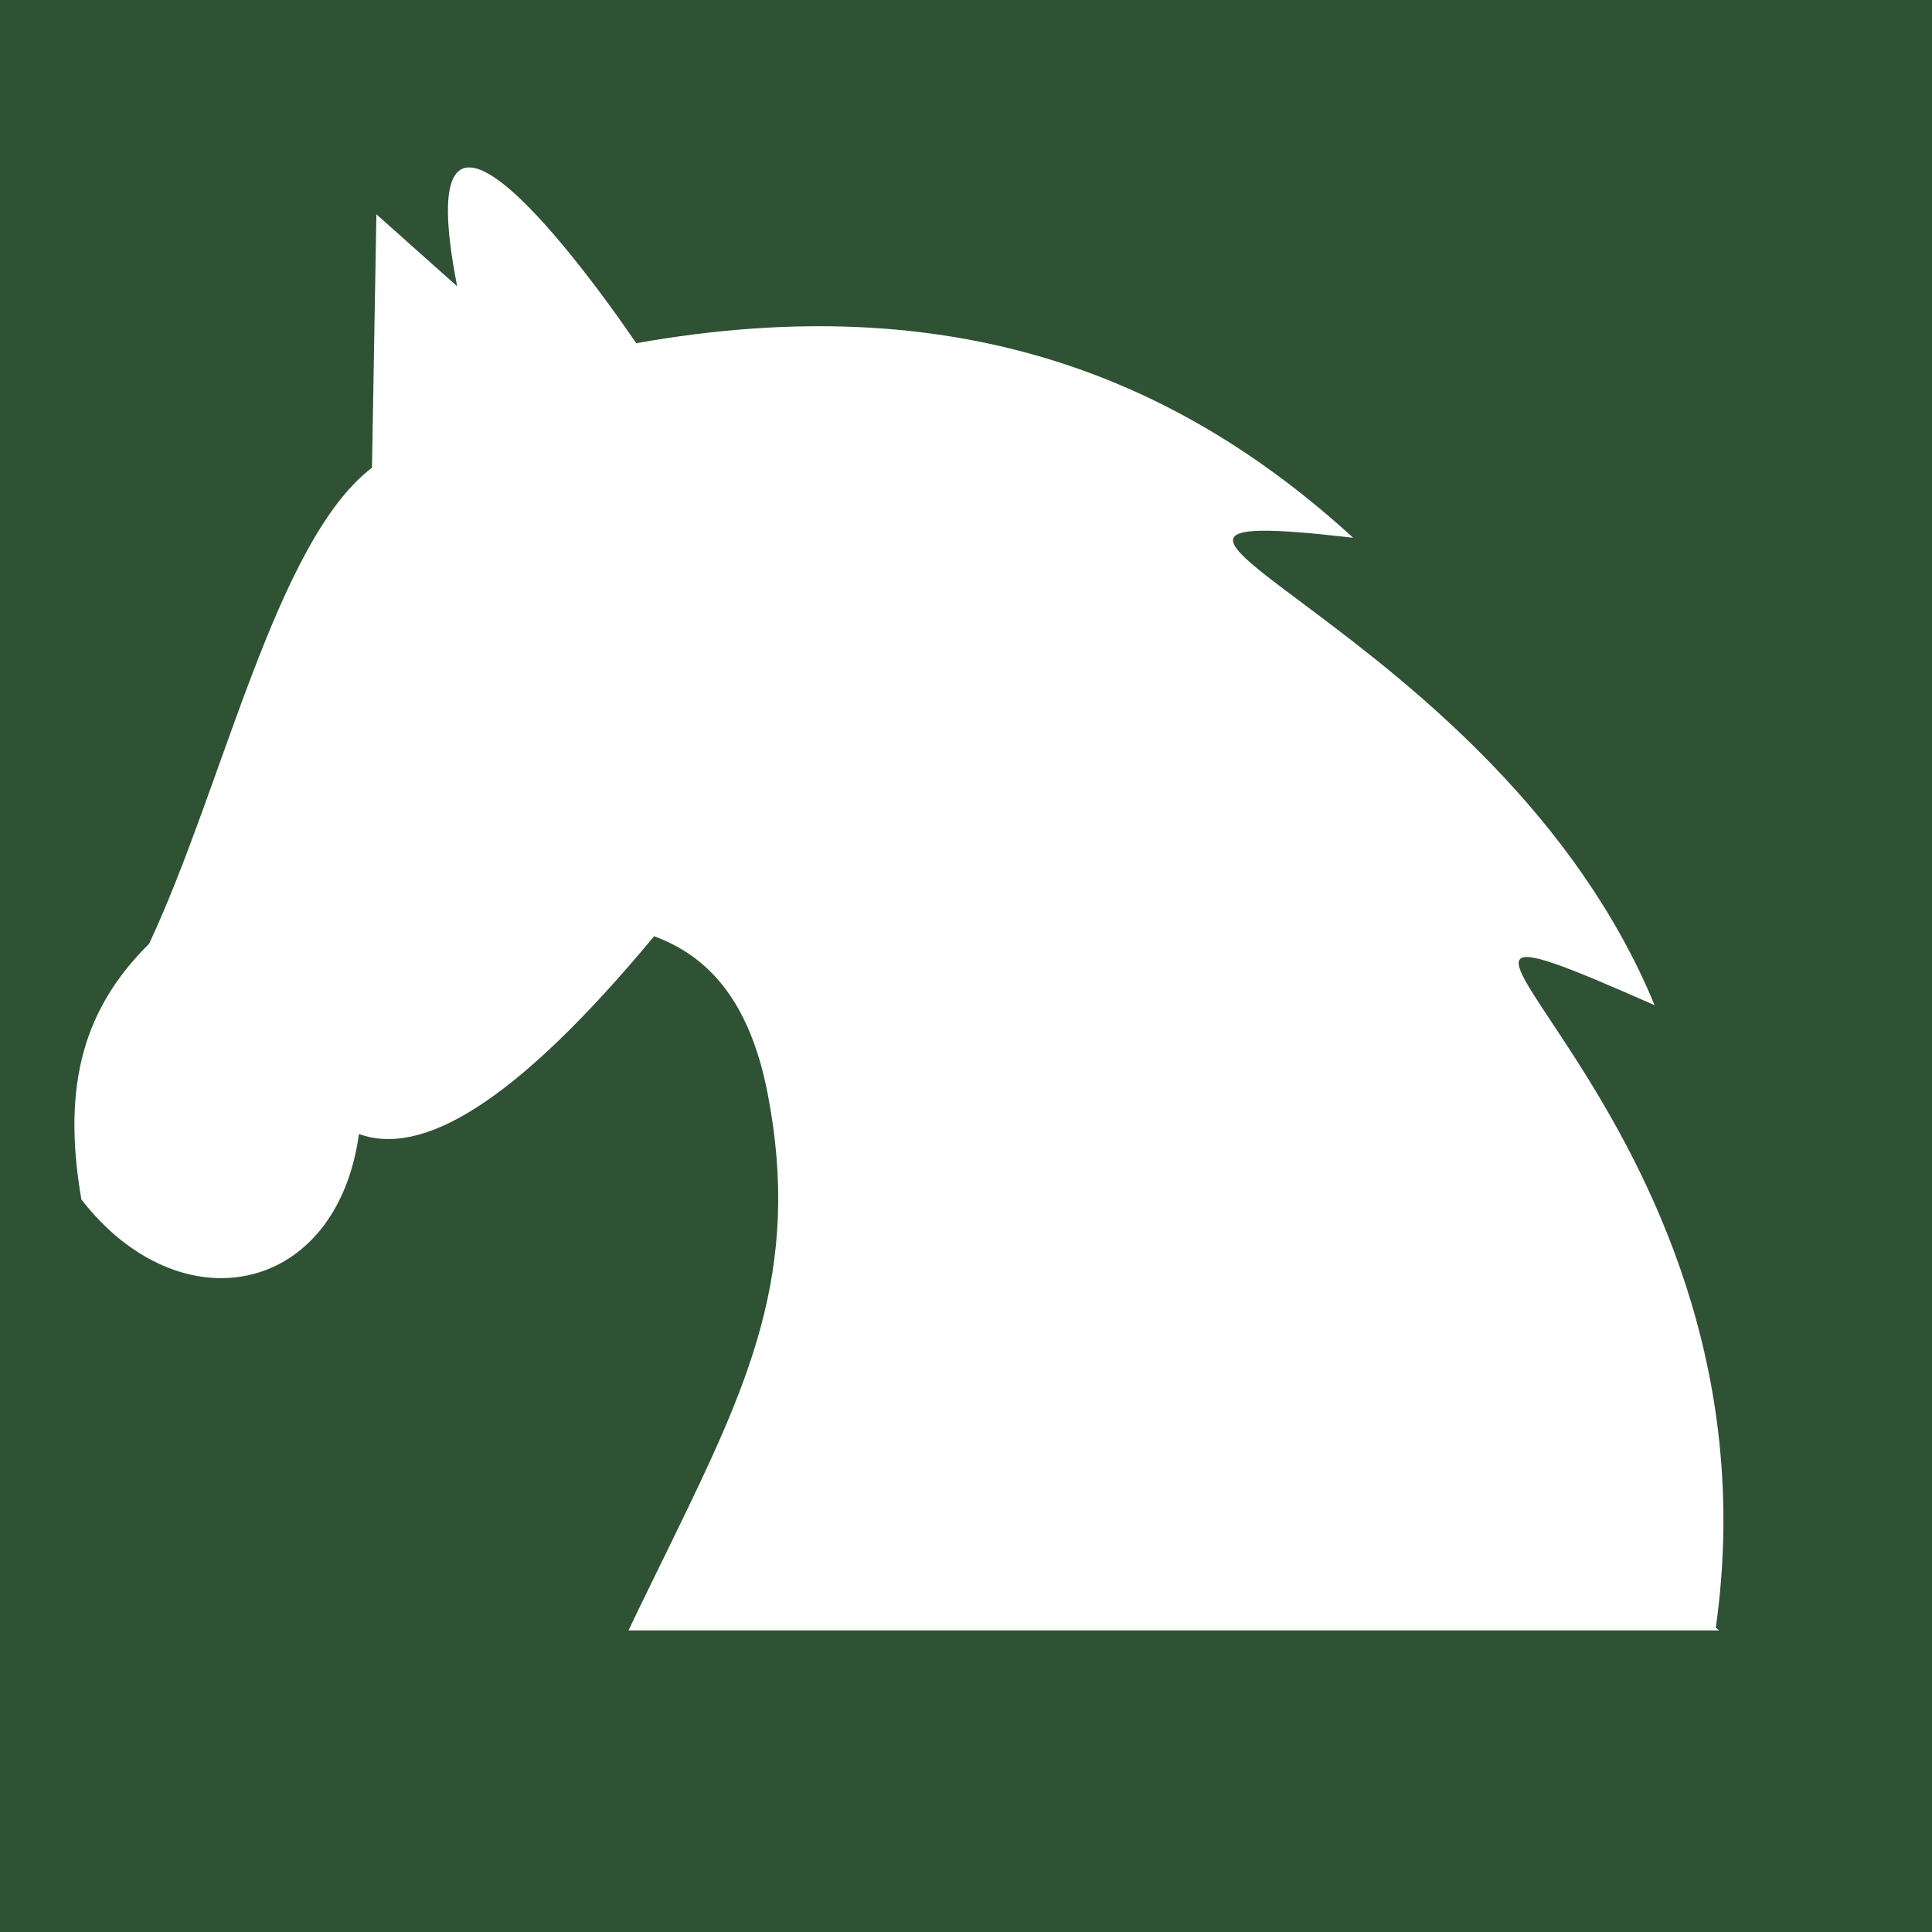 <svg xmlns="http://www.w3.org/2000/svg" width="144" height="144" viewBox="0 0 144 144"><g transform="translate(-54 -228)"><rect width="144" height="144" transform="translate(54 228)" fill="#2f5234"/><g transform="translate(59.555 240.481)"><path d="M21.2,72.04c4.63,1.68,11.49-2.09,22-14.74,3.98,1.47,7.1,4.73,8.46,11.72,2.58,13.31-1.52,21.83-7.22,33.54-1.06,2.17-2.12,4.32-3.15,6.48h81.29l-.25-.2c5.55-39.24-31.98-58.51-4.56-46.4C105.99,33.92,69.68,24.64,95.3,27.6,82.12,15.55,65.5,8.89,41.87,13.1,36.85,5.77,24.84-9.86,28.52,8.86L22.5,3.49l-.33,18.89C15.01,27.84,11.1,46.03,5.56,57.86.82,62.56-1,68.18.51,76.92c7.38,9.51,19.03,7.15,20.69-4.88Z" fill="#fff" fill-rule="evenodd"/></g></g></svg>